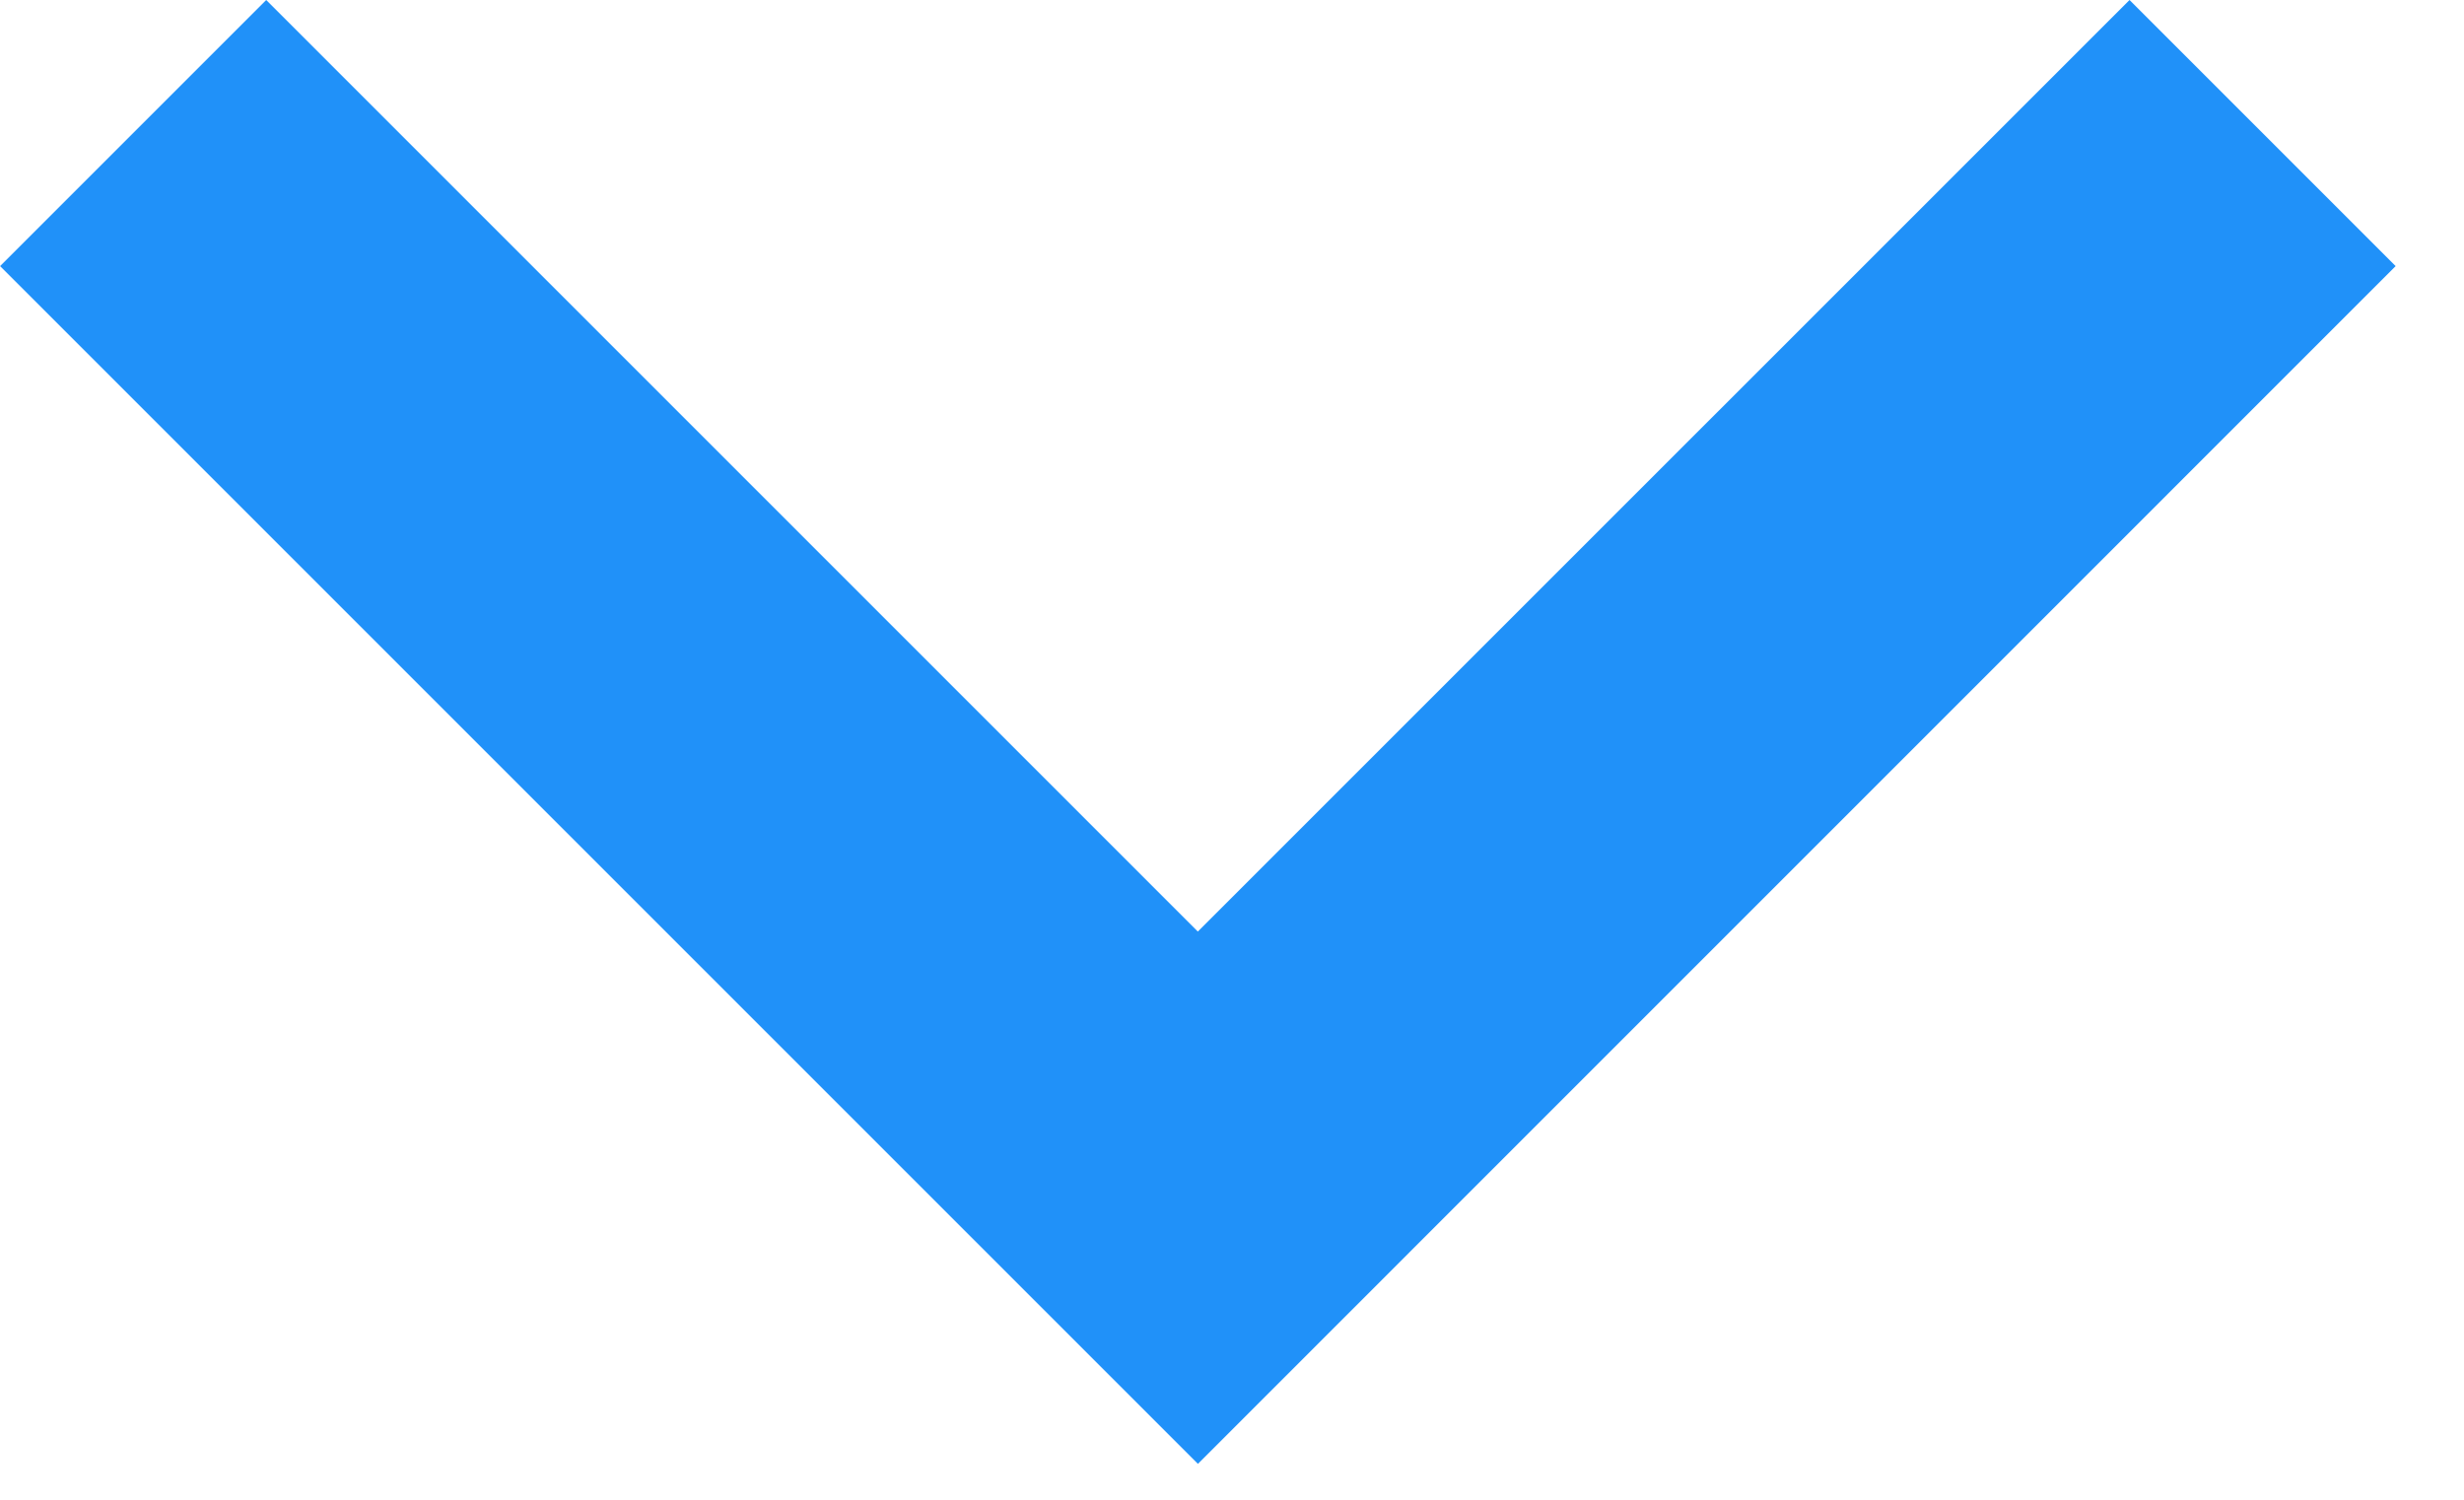 <svg fill="none" height="14" viewBox="0 0 23 14" width="23" xmlns="http://www.w3.org/2000/svg"><path d="m11.181 8.696-8.696-8.696-2.484 2.484 11.181 11.181 11.18-11.181-2.484-2.484z" fill="#2091f9"/></svg>